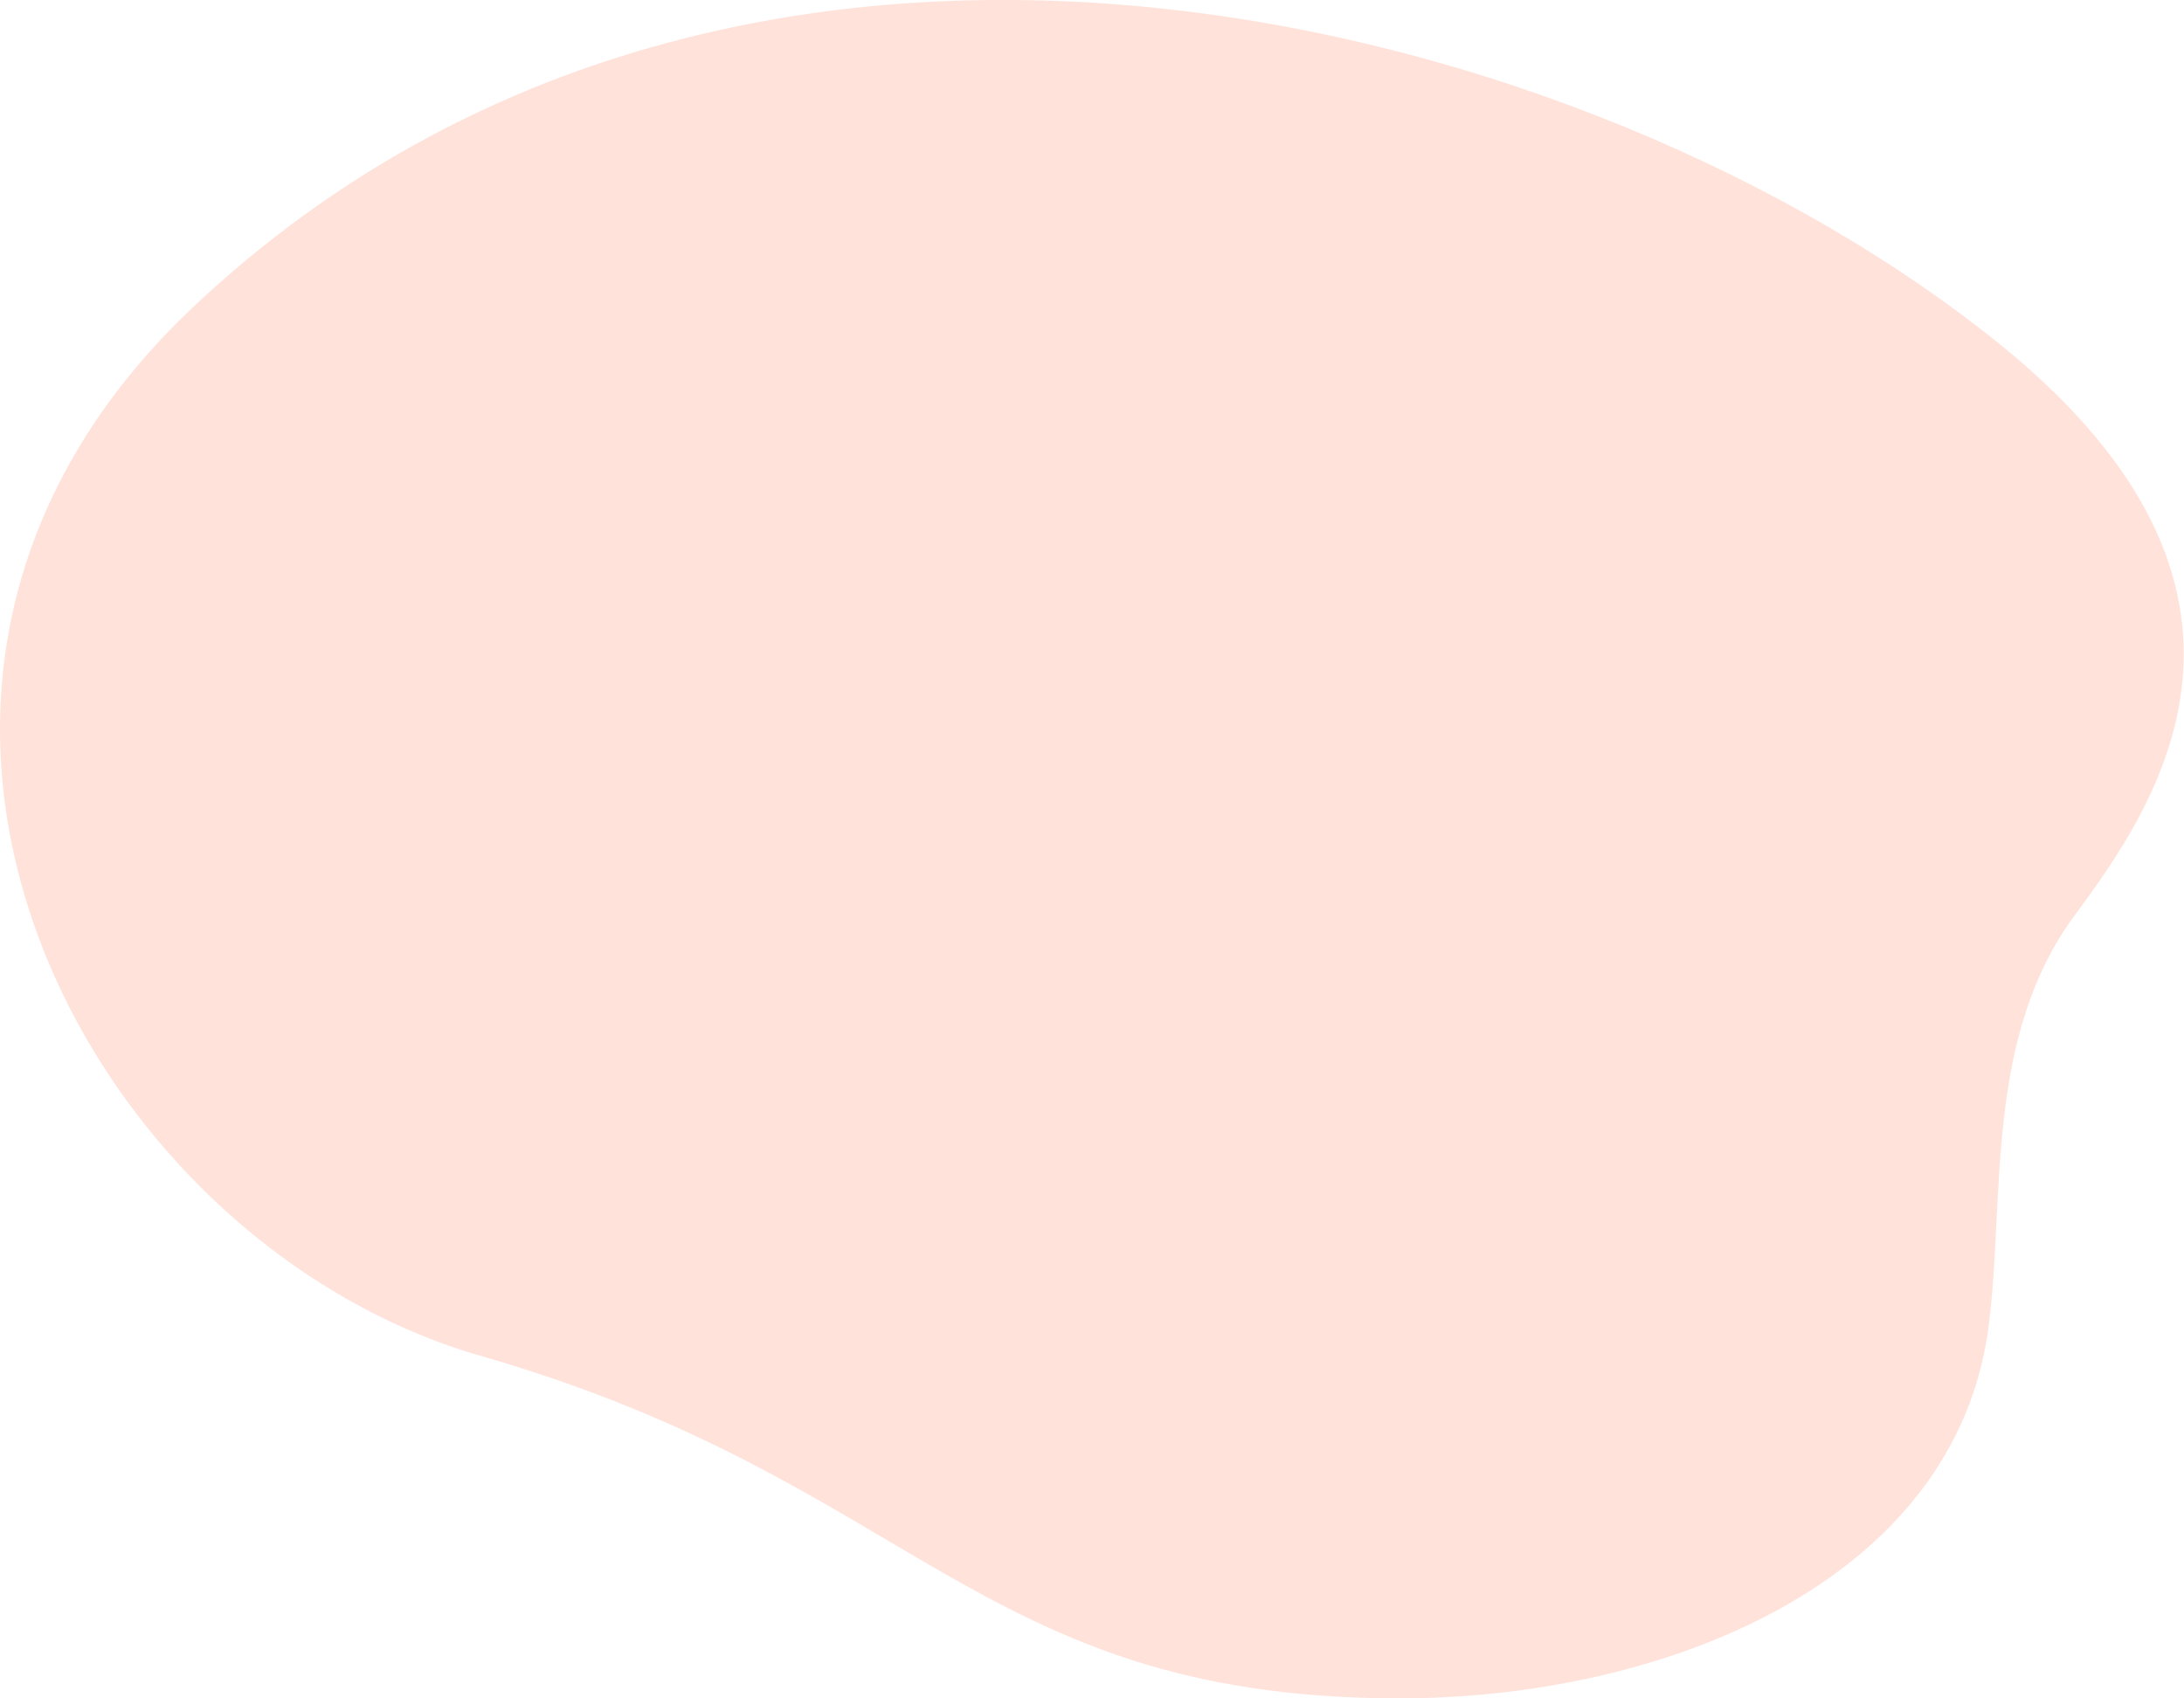 <?xml version="1.0" encoding="UTF-8"?><svg id="_レイヤー_2" xmlns="http://www.w3.org/2000/svg" viewBox="0 0 45 35"><defs><style>.cls-1{fill:#ffe3db;}</style></defs><path class="cls-1" d="M9.93,27.95c8.9,2.56,10.19,7,18.79,7.05,5.53,.03,11.6-2.39,12.26-7.71,.33-2.63-.09-5.91,1.77-8.43,1.68-2.27,4.73-6.66-1.5-11.73C32.86,.3,15.36-4.36,4.02,6.29-4.33,14.11,1.65,25.58,9.93,27.95Z"/></svg>